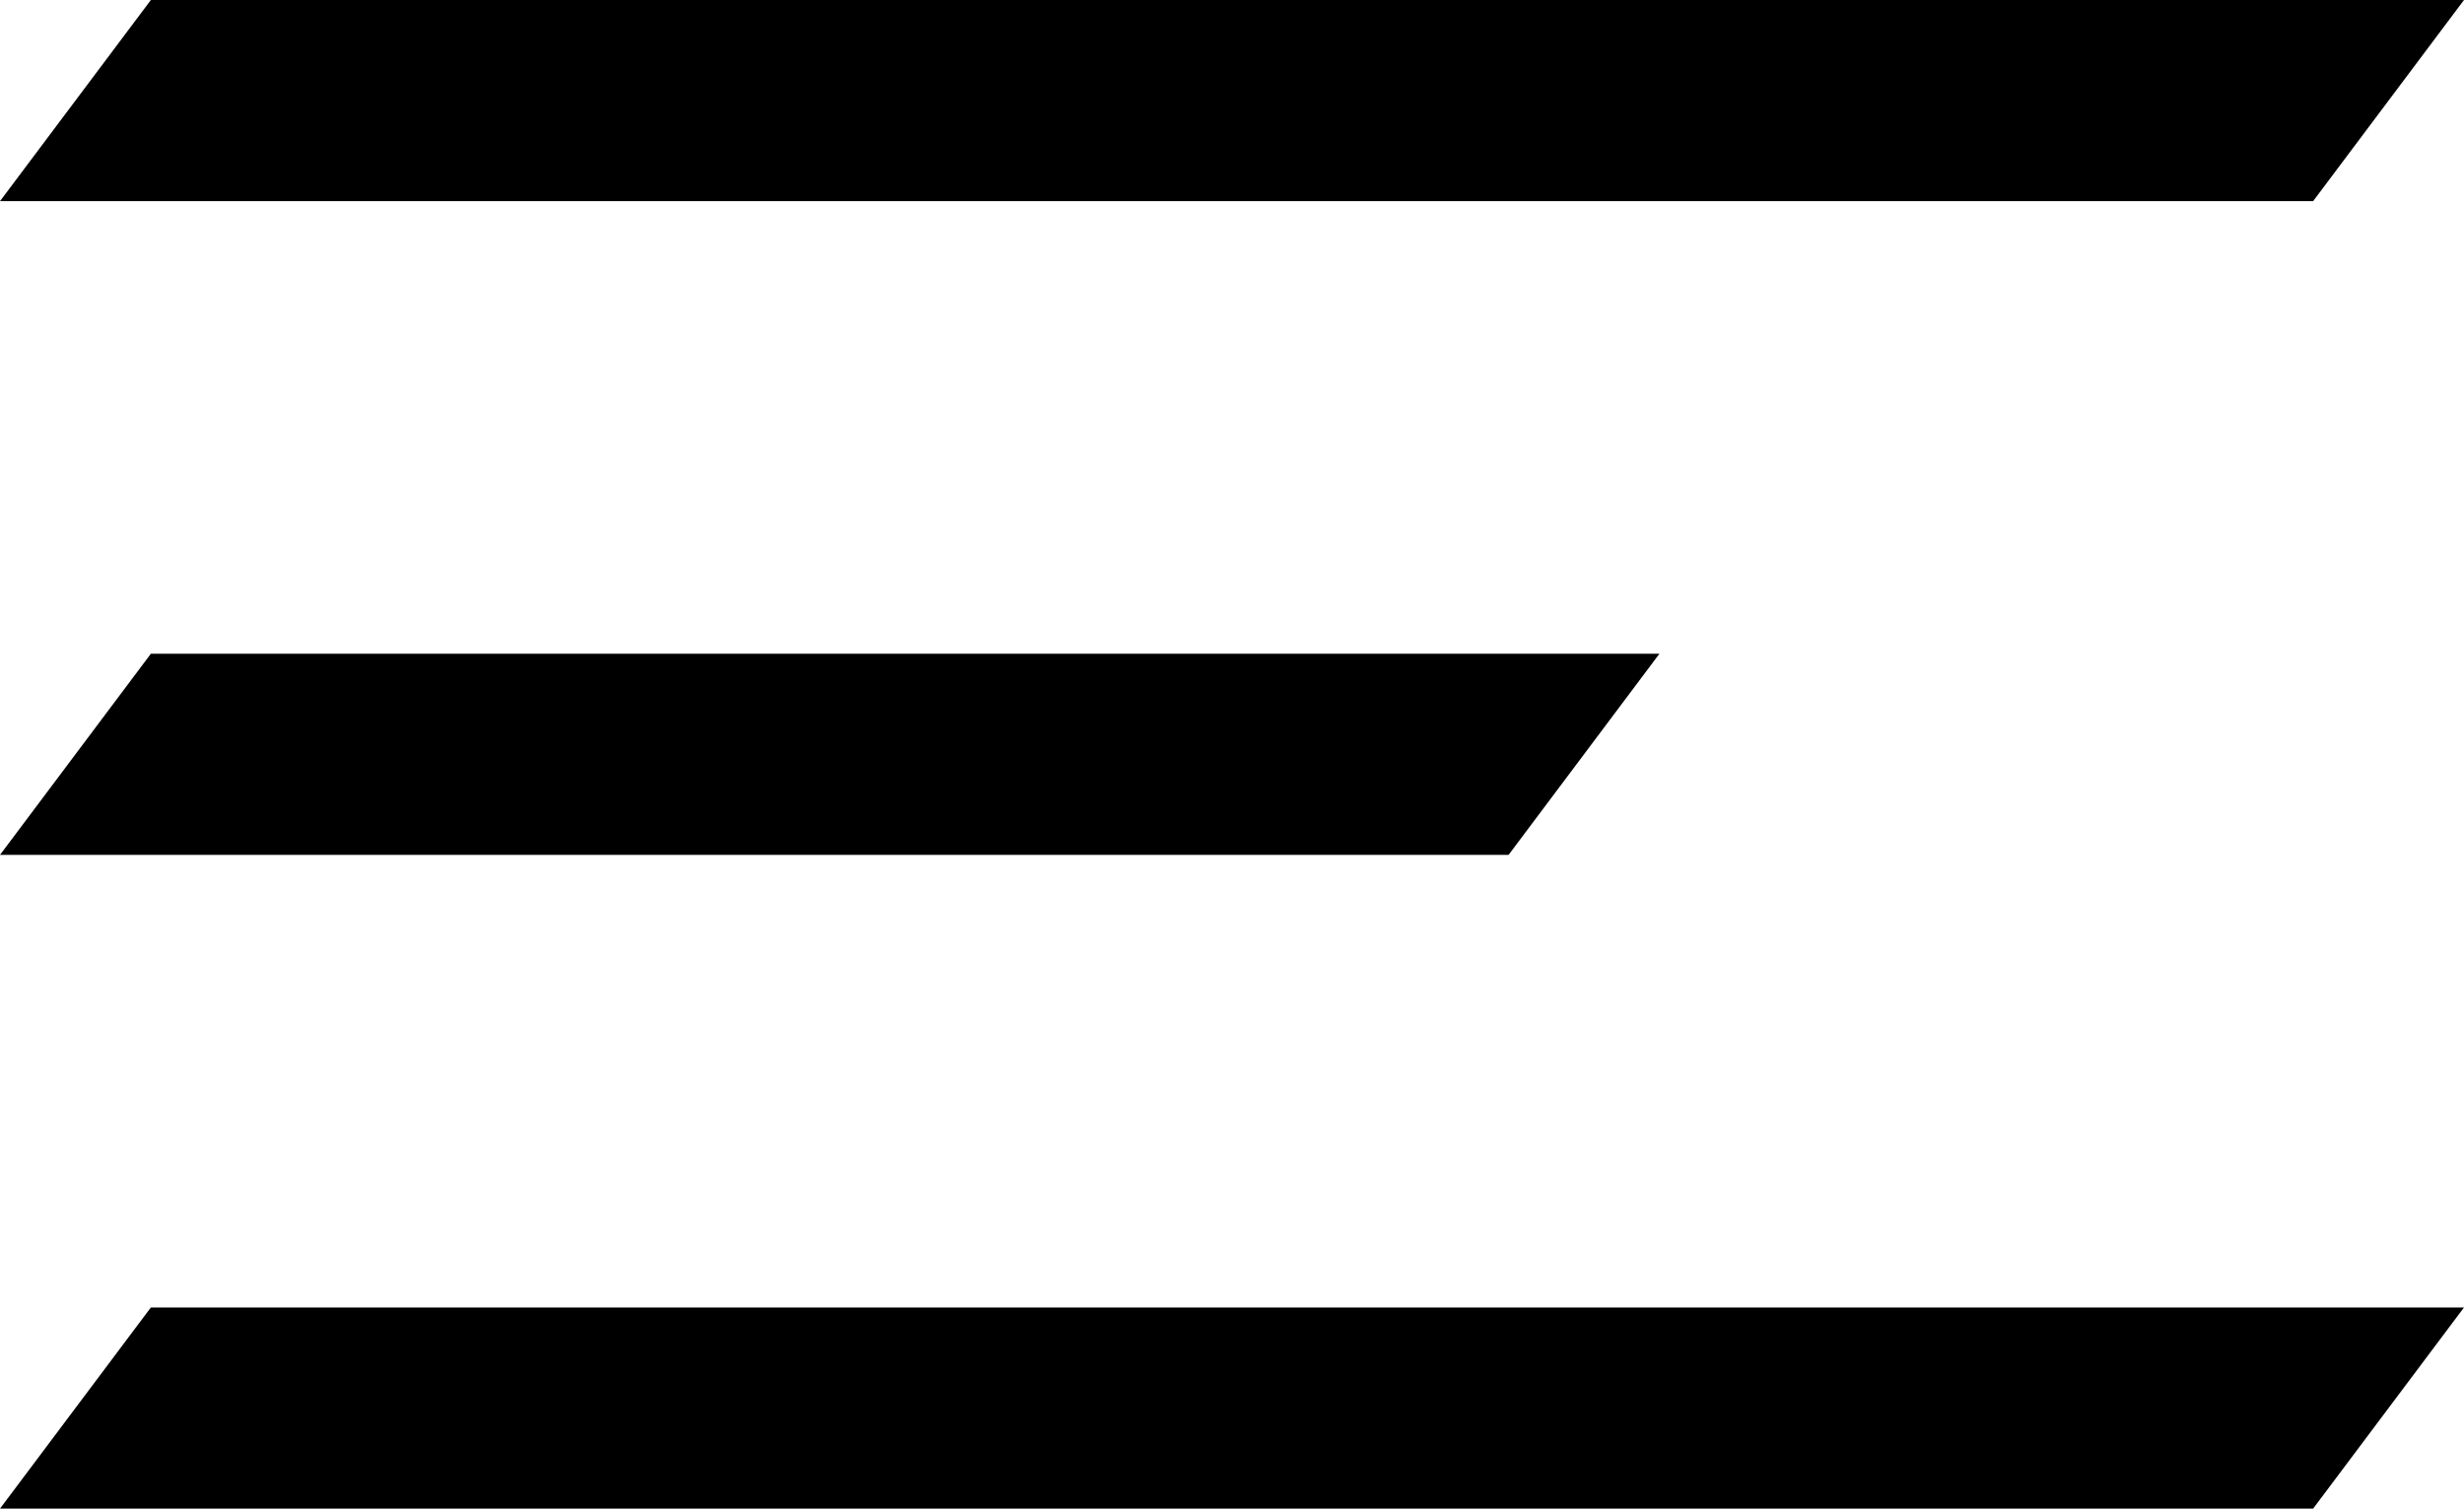 <?xml version="1.0" encoding="UTF-8"?> <svg xmlns="http://www.w3.org/2000/svg" width="49" height="30" viewBox="0 0 49 30" fill="none"><path d="M3 13H33L30 17H0L3 13Z" fill="black"></path><path d="M3 26H49L46 30H0L3 26Z" fill="black"></path><path d="M3 0H49L46 4H0L3 0Z" fill="black"></path></svg> 